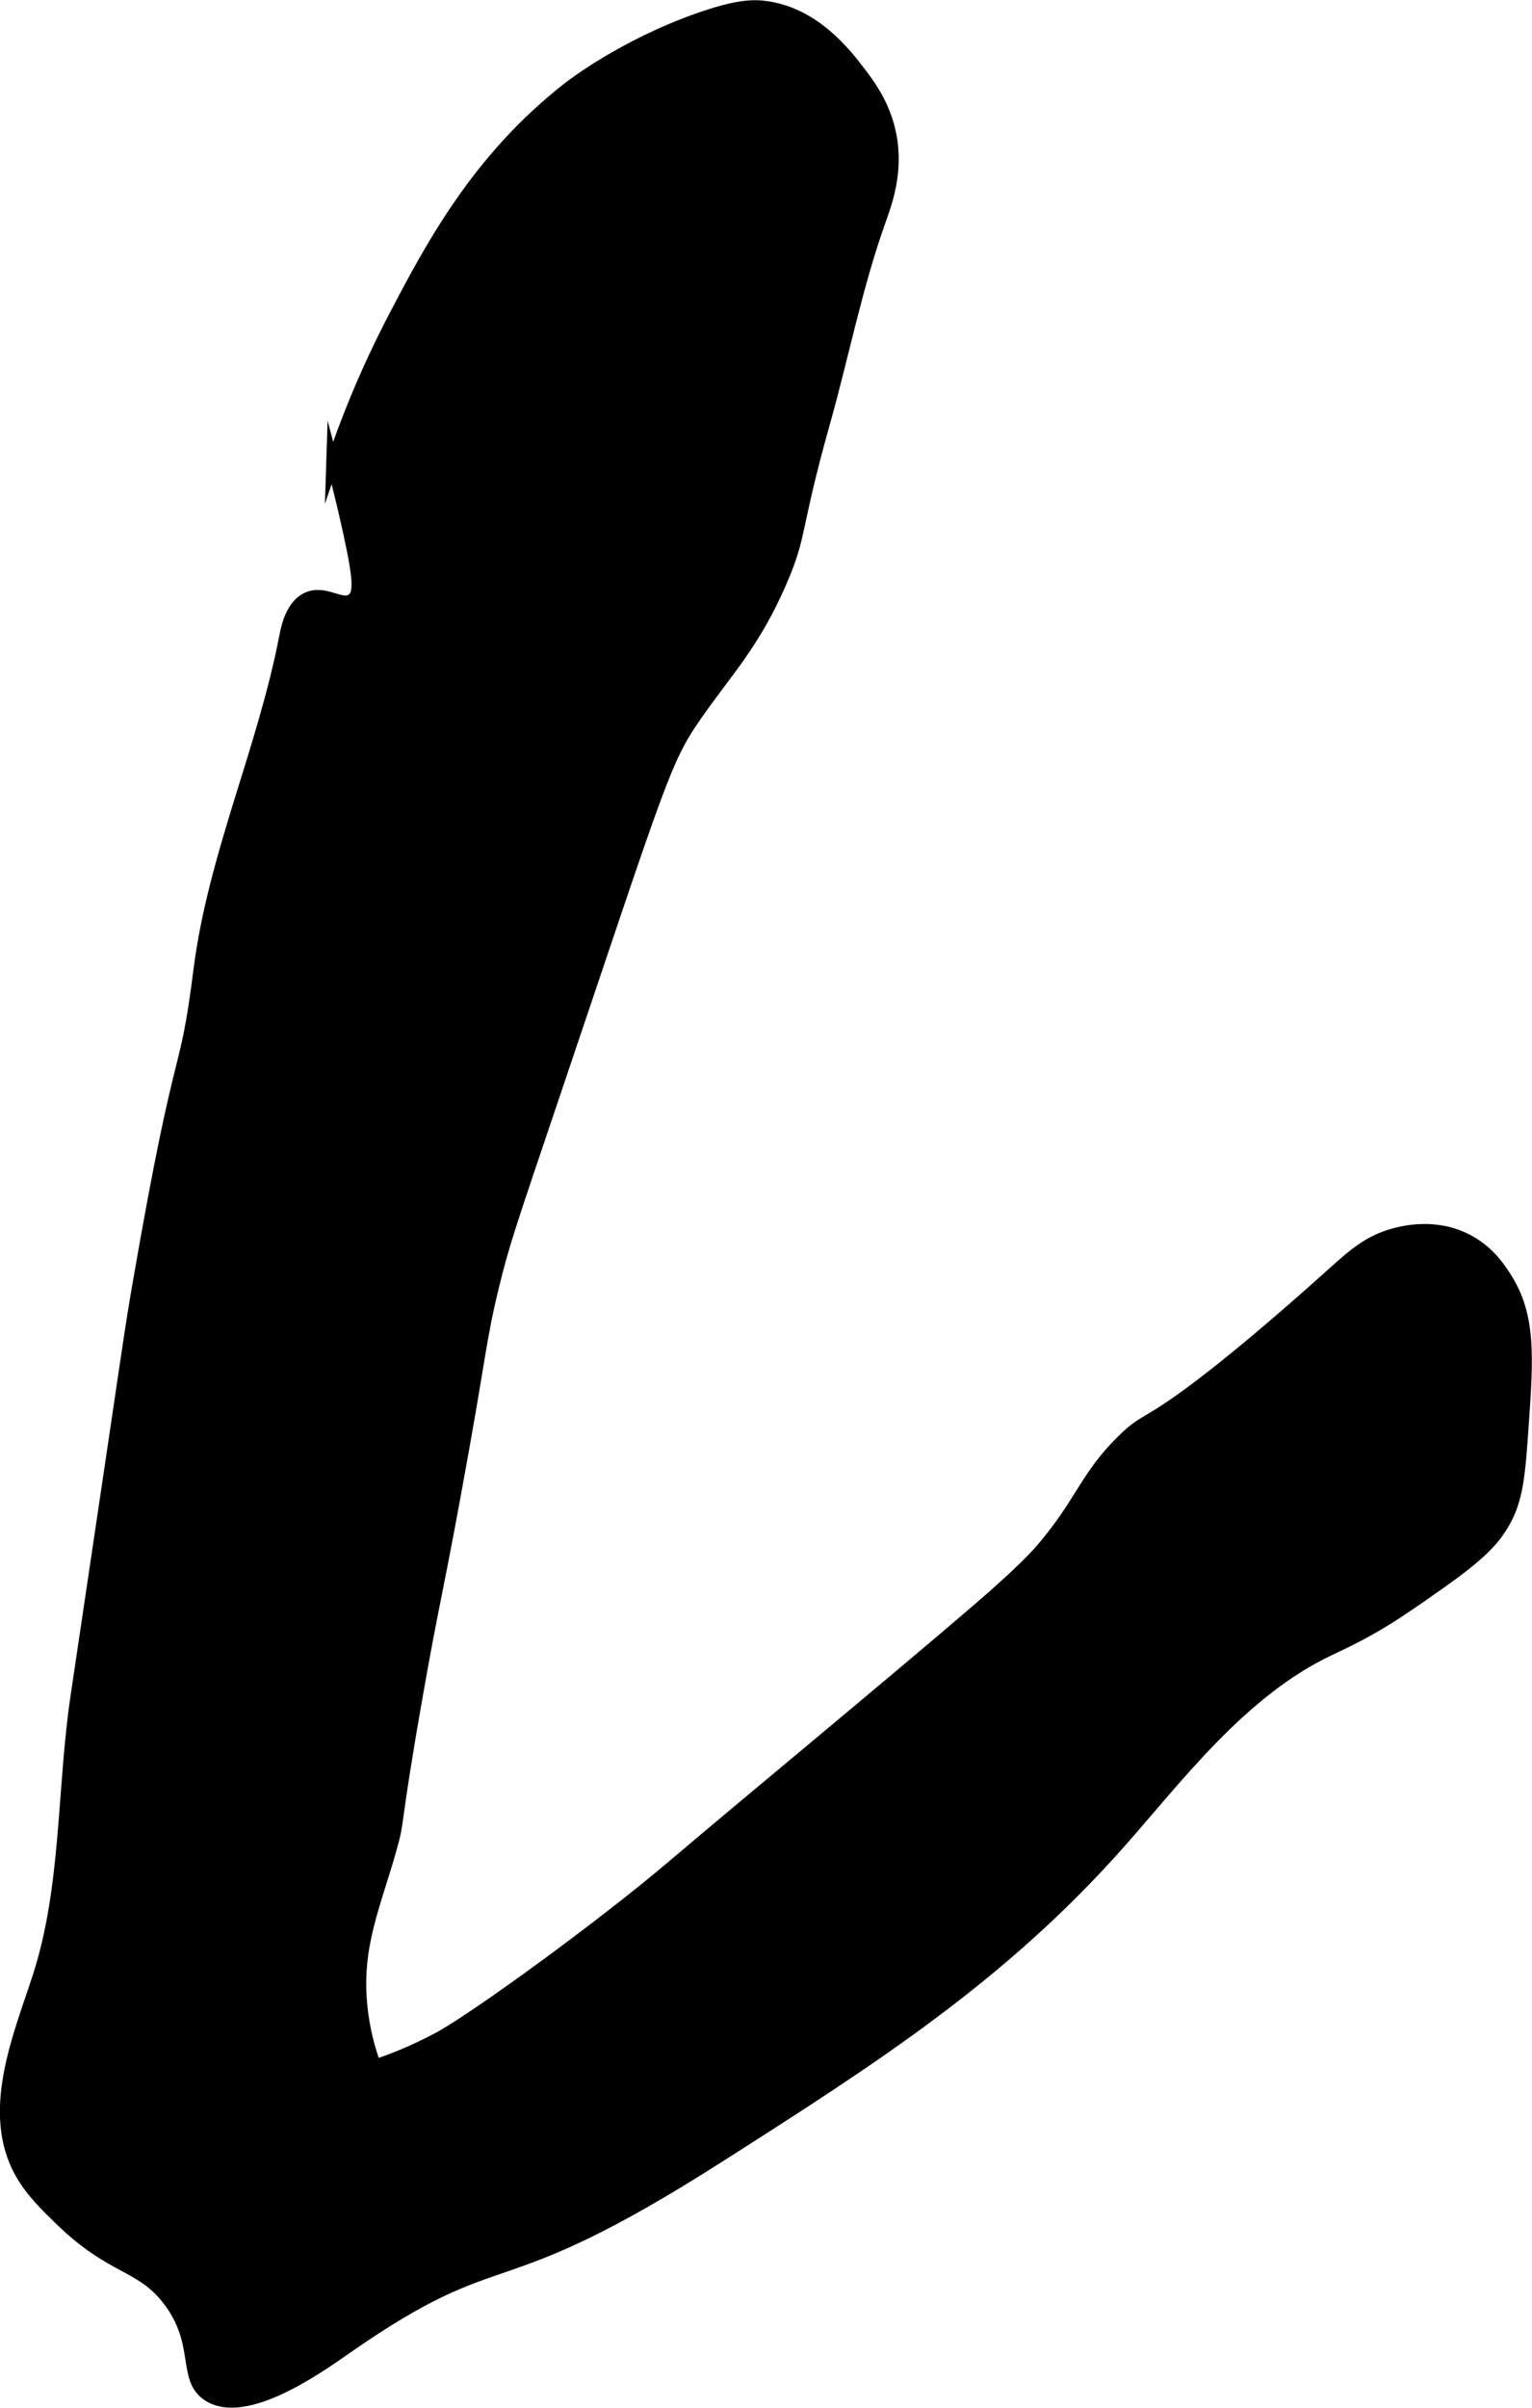 <?xml version="1.0" encoding="UTF-8"?>
<svg xmlns="http://www.w3.org/2000/svg"
     version="1.1"
     width="6.631mm"
     height="10.412mm"
     viewBox="0 0 18.797 29.513">
   <defs>
      <style type="text/css"><![CDATA[
      .b {
        stroke: #000;
        stroke-miterlimit: 10;
        stroke-width: .15px;
      }
    ]]></style>
   </defs>
   <path class="b"
         d="M4.078,5.67c.056,.212,.129,.499,.204,.842,.127,.58,.138,.763,.043,.835-.131,.099-.336-.113-.553-.014-.2,.091-.252,.375-.271,.47-.265,1.381-.875,2.69-1.052,4.085-.183,1.441-.202,.704-.742,3.816-.117,.675-.092,.571-.766,5.085-.171,1.147-.11,2.344-.468,3.447-.235,.724-.638,1.655-.213,2.404,.127,.224,.311,.402,.489,.574,.639,.618,.976,.532,1.319,.979,.409,.531,.172,.966,.489,1.17,.458,.295,1.359-.35,1.681-.574,2.011-1.402,1.724-.53,4.596-2.362,1.875-1.196,3.439-2.193,4.894-3.83,.708-.797,1.505-1.874,2.596-2.383,.569-.265,.826-.446,1.34-.808,.495-.348,.664-.529,.787-.745,.164-.285,.188-.583,.229-1.167,.062-.877,.09-1.365-.208-1.833-.073-.115-.215-.332-.489-.468-.38-.189-.758-.094-.872-.064-.323,.086-.516,.265-.766,.489-.242,.217-1.04,.933-1.702,1.426-.595,.443-.596,.345-.872,.617-.452,.445-.499,.756-.979,1.319-.057,.067-.231,.267-.787,.745-1.123,.964-2.914,2.439-3.723,3.128-.877,.747-2.441,1.883-2.894,2.128-.317,.171-.596,.277-.787,.34-.063-.171-.14-.427-.17-.745-.069-.728,.163-1.21,.362-1.915,.11-.391,.022-.184,.319-1.872,.2-1.135,.228-1.164,.468-2.468,.328-1.783,.298-1.852,.468-2.553,.13-.534,.216-.775,.723-2.277,1.334-3.946,1.377-4.163,1.766-4.723,.382-.549,.711-.874,1.043-1.638,.257-.593,.156-.622,.532-1.957,.231-.821,.394-1.664,.681-2.468,.08-.225,.222-.605,.128-1.064-.073-.356-.256-.6-.383-.766-.16-.209-.536-.7-1.128-.787-.166-.025-.373-.021-.851,.149-.916,.326-1.532,.801-1.596,.851-1.101,.865-1.663,1.918-2.128,2.808-.356,.682-.595,1.296-.757,1.775Z"/>
</svg>
